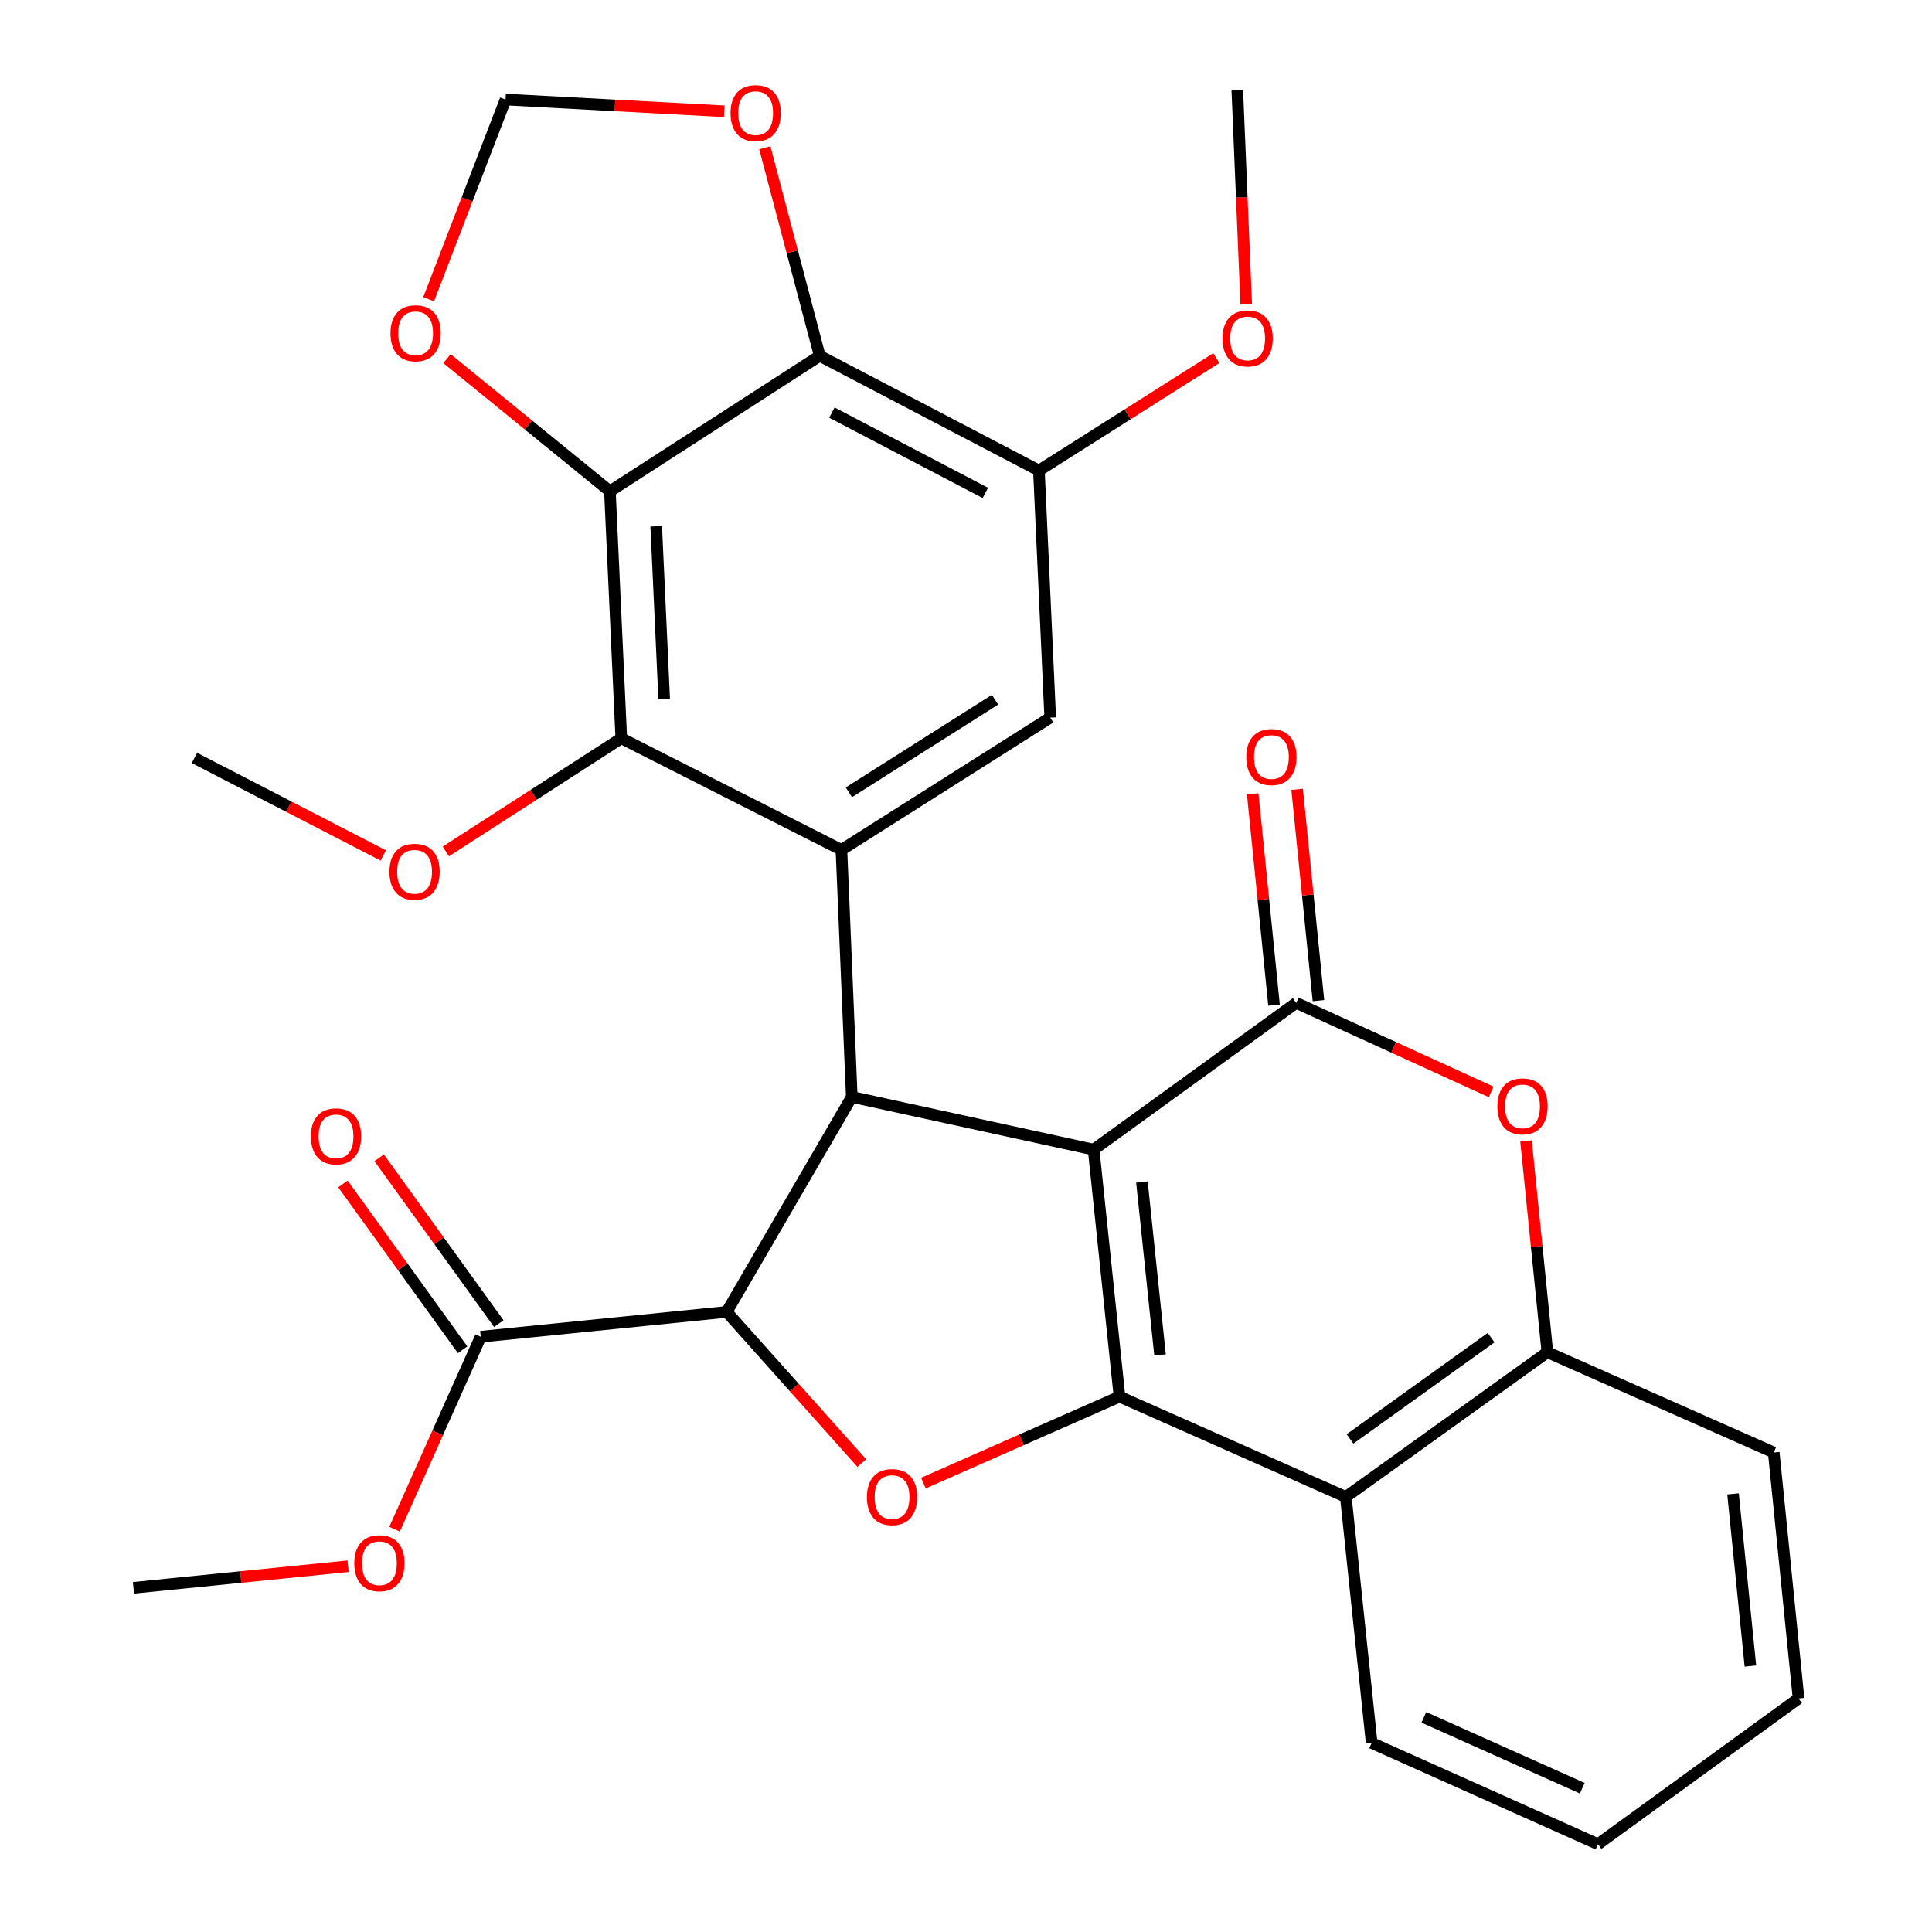 <?xml version='1.0' encoding='iso-8859-1'?>
<svg version='1.1' baseProfile='full'
              xmlns='http://www.w3.org/2000/svg'
                      xmlns:rdkit='http://www.rdkit.org/xml'
                      xmlns:xlink='http://www.w3.org/1999/xlink'
                  xml:space='preserve'
width='1000px' height='1000px' viewBox='0 0 1000 1000'>
<!-- END OF HEADER -->
<rect style='opacity:1.0;fill:#FFFFFF;stroke:none' width='1000' height='1000' x='0' y='0'> </rect>
<path class='bond-0' d='M 566.064,595.038 L 579.457,722.903' style='fill:none;fill-rule:evenodd;stroke:#000000;stroke-width:6px;stroke-linecap:butt;stroke-linejoin:miter;stroke-opacity:1' />
<path class='bond-0' d='M 591.06,611.81 L 600.435,701.316' style='fill:none;fill-rule:evenodd;stroke:#000000;stroke-width:6px;stroke-linecap:butt;stroke-linejoin:miter;stroke-opacity:1' />
<path class='bond-1' d='M 566.064,595.038 L 670.932,519.086' style='fill:none;fill-rule:evenodd;stroke:#000000;stroke-width:6px;stroke-linecap:butt;stroke-linejoin:miter;stroke-opacity:1' />
<path class='bond-2' d='M 566.064,595.038 L 440.882,567.752' style='fill:none;fill-rule:evenodd;stroke:#000000;stroke-width:6px;stroke-linecap:butt;stroke-linejoin:miter;stroke-opacity:1' />
<path class='bond-3' d='M 579.457,722.903 L 528.698,745.279' style='fill:none;fill-rule:evenodd;stroke:#000000;stroke-width:6px;stroke-linecap:butt;stroke-linejoin:miter;stroke-opacity:1' />
<path class='bond-3' d='M 528.698,745.279 L 477.939,767.656' style='fill:none;fill-rule:evenodd;stroke:#FF0000;stroke-width:6px;stroke-linecap:butt;stroke-linejoin:miter;stroke-opacity:1' />
<path class='bond-8' d='M 579.457,722.903 L 696.601,774.804' style='fill:none;fill-rule:evenodd;stroke:#000000;stroke-width:6px;stroke-linecap:butt;stroke-linejoin:miter;stroke-opacity:1' />
<path class='bond-9' d='M 670.932,519.086 L 721.382,542.123' style='fill:none;fill-rule:evenodd;stroke:#000000;stroke-width:6px;stroke-linecap:butt;stroke-linejoin:miter;stroke-opacity:1' />
<path class='bond-9' d='M 721.382,542.123 L 771.832,565.161' style='fill:none;fill-rule:evenodd;stroke:#FF0000;stroke-width:6px;stroke-linecap:butt;stroke-linejoin:miter;stroke-opacity:1' />
<path class='bond-17' d='M 682.43,517.926 L 676.91,463.242' style='fill:none;fill-rule:evenodd;stroke:#000000;stroke-width:6px;stroke-linecap:butt;stroke-linejoin:miter;stroke-opacity:1' />
<path class='bond-17' d='M 676.91,463.242 L 671.39,408.559' style='fill:none;fill-rule:evenodd;stroke:#FF0000;stroke-width:6px;stroke-linecap:butt;stroke-linejoin:miter;stroke-opacity:1' />
<path class='bond-17' d='M 659.434,520.247 L 653.914,465.563' style='fill:none;fill-rule:evenodd;stroke:#000000;stroke-width:6px;stroke-linecap:butt;stroke-linejoin:miter;stroke-opacity:1' />
<path class='bond-17' d='M 653.914,465.563 L 648.394,410.88' style='fill:none;fill-rule:evenodd;stroke:#FF0000;stroke-width:6px;stroke-linecap:butt;stroke-linejoin:miter;stroke-opacity:1' />
<path class='bond-4' d='M 440.882,567.752 L 435.528,439.899' style='fill:none;fill-rule:evenodd;stroke:#000000;stroke-width:6px;stroke-linecap:butt;stroke-linejoin:miter;stroke-opacity:1' />
<path class='bond-5' d='M 440.882,567.752 L 376.141,679.04' style='fill:none;fill-rule:evenodd;stroke:#000000;stroke-width:6px;stroke-linecap:butt;stroke-linejoin:miter;stroke-opacity:1' />
<path class='bond-30' d='M 446.056,757.274 L 411.098,718.157' style='fill:none;fill-rule:evenodd;stroke:#FF0000;stroke-width:6px;stroke-linecap:butt;stroke-linejoin:miter;stroke-opacity:1' />
<path class='bond-30' d='M 411.098,718.157 L 376.141,679.04' style='fill:none;fill-rule:evenodd;stroke:#000000;stroke-width:6px;stroke-linecap:butt;stroke-linejoin:miter;stroke-opacity:1' />
<path class='bond-10' d='M 435.528,439.899 L 321.582,382.13' style='fill:none;fill-rule:evenodd;stroke:#000000;stroke-width:6px;stroke-linecap:butt;stroke-linejoin:miter;stroke-opacity:1' />
<path class='bond-11' d='M 435.528,439.899 L 543.593,371.434' style='fill:none;fill-rule:evenodd;stroke:#000000;stroke-width:6px;stroke-linecap:butt;stroke-linejoin:miter;stroke-opacity:1' />
<path class='bond-11' d='M 439.368,410.105 L 515.014,362.179' style='fill:none;fill-rule:evenodd;stroke:#000000;stroke-width:6px;stroke-linecap:butt;stroke-linejoin:miter;stroke-opacity:1' />
<path class='bond-14' d='M 376.141,679.04 L 248.827,691.881' style='fill:none;fill-rule:evenodd;stroke:#000000;stroke-width:6px;stroke-linecap:butt;stroke-linejoin:miter;stroke-opacity:1' />
<path class='bond-6' d='M 315.688,254.29 L 321.582,382.13' style='fill:none;fill-rule:evenodd;stroke:#000000;stroke-width:6px;stroke-linecap:butt;stroke-linejoin:miter;stroke-opacity:1' />
<path class='bond-6' d='M 339.66,272.401 L 343.786,361.889' style='fill:none;fill-rule:evenodd;stroke:#000000;stroke-width:6px;stroke-linecap:butt;stroke-linejoin:miter;stroke-opacity:1' />
<path class='bond-15' d='M 315.688,254.29 L 273.525,219.966' style='fill:none;fill-rule:evenodd;stroke:#000000;stroke-width:6px;stroke-linecap:butt;stroke-linejoin:miter;stroke-opacity:1' />
<path class='bond-15' d='M 273.525,219.966 L 231.363,185.641' style='fill:none;fill-rule:evenodd;stroke:#FF0000;stroke-width:6px;stroke-linecap:butt;stroke-linejoin:miter;stroke-opacity:1' />
<path class='bond-32' d='M 315.688,254.29 L 424.293,184.181' style='fill:none;fill-rule:evenodd;stroke:#000000;stroke-width:6px;stroke-linecap:butt;stroke-linejoin:miter;stroke-opacity:1' />
<path class='bond-7' d='M 424.293,184.181 L 537.738,243.555' style='fill:none;fill-rule:evenodd;stroke:#000000;stroke-width:6px;stroke-linecap:butt;stroke-linejoin:miter;stroke-opacity:1' />
<path class='bond-7' d='M 430.592,213.565 L 510.004,255.127' style='fill:none;fill-rule:evenodd;stroke:#000000;stroke-width:6px;stroke-linecap:butt;stroke-linejoin:miter;stroke-opacity:1' />
<path class='bond-16' d='M 424.293,184.181 L 410.085,130.332' style='fill:none;fill-rule:evenodd;stroke:#000000;stroke-width:6px;stroke-linecap:butt;stroke-linejoin:miter;stroke-opacity:1' />
<path class='bond-16' d='M 410.085,130.332 L 395.877,76.483' style='fill:none;fill-rule:evenodd;stroke:#FF0000;stroke-width:6px;stroke-linecap:butt;stroke-linejoin:miter;stroke-opacity:1' />
<path class='bond-12' d='M 696.601,774.804 L 800.917,699.906' style='fill:none;fill-rule:evenodd;stroke:#000000;stroke-width:6px;stroke-linecap:butt;stroke-linejoin:miter;stroke-opacity:1' />
<path class='bond-12' d='M 698.768,744.795 L 771.789,692.366' style='fill:none;fill-rule:evenodd;stroke:#000000;stroke-width:6px;stroke-linecap:butt;stroke-linejoin:miter;stroke-opacity:1' />
<path class='bond-23' d='M 696.601,774.804 L 709.968,902.131' style='fill:none;fill-rule:evenodd;stroke:#000000;stroke-width:6px;stroke-linecap:butt;stroke-linejoin:miter;stroke-opacity:1' />
<path class='bond-31' d='M 789.865,590.527 L 795.391,645.216' style='fill:none;fill-rule:evenodd;stroke:#FF0000;stroke-width:6px;stroke-linecap:butt;stroke-linejoin:miter;stroke-opacity:1' />
<path class='bond-31' d='M 795.391,645.216 L 800.917,699.906' style='fill:none;fill-rule:evenodd;stroke:#000000;stroke-width:6px;stroke-linecap:butt;stroke-linejoin:miter;stroke-opacity:1' />
<path class='bond-20' d='M 321.582,382.13 L 276.173,411.419' style='fill:none;fill-rule:evenodd;stroke:#000000;stroke-width:6px;stroke-linecap:butt;stroke-linejoin:miter;stroke-opacity:1' />
<path class='bond-20' d='M 276.173,411.419 L 230.765,440.709' style='fill:none;fill-rule:evenodd;stroke:#FF0000;stroke-width:6px;stroke-linecap:butt;stroke-linejoin:miter;stroke-opacity:1' />
<path class='bond-13' d='M 543.593,371.434 L 537.738,243.555' style='fill:none;fill-rule:evenodd;stroke:#000000;stroke-width:6px;stroke-linecap:butt;stroke-linejoin:miter;stroke-opacity:1' />
<path class='bond-24' d='M 800.917,699.906 L 918.086,751.807' style='fill:none;fill-rule:evenodd;stroke:#000000;stroke-width:6px;stroke-linecap:butt;stroke-linejoin:miter;stroke-opacity:1' />
<path class='bond-21' d='M 537.738,243.555 L 583.659,214.455' style='fill:none;fill-rule:evenodd;stroke:#000000;stroke-width:6px;stroke-linecap:butt;stroke-linejoin:miter;stroke-opacity:1' />
<path class='bond-21' d='M 583.659,214.455 L 629.58,185.354' style='fill:none;fill-rule:evenodd;stroke:#FF0000;stroke-width:6px;stroke-linecap:butt;stroke-linejoin:miter;stroke-opacity:1' />
<path class='bond-19' d='M 258.199,685.118 L 227.229,642.203' style='fill:none;fill-rule:evenodd;stroke:#000000;stroke-width:6px;stroke-linecap:butt;stroke-linejoin:miter;stroke-opacity:1' />
<path class='bond-19' d='M 227.229,642.203 L 196.26,599.288' style='fill:none;fill-rule:evenodd;stroke:#FF0000;stroke-width:6px;stroke-linecap:butt;stroke-linejoin:miter;stroke-opacity:1' />
<path class='bond-19' d='M 239.456,698.643 L 208.487,655.728' style='fill:none;fill-rule:evenodd;stroke:#000000;stroke-width:6px;stroke-linecap:butt;stroke-linejoin:miter;stroke-opacity:1' />
<path class='bond-19' d='M 208.487,655.728 L 177.518,612.813' style='fill:none;fill-rule:evenodd;stroke:#FF0000;stroke-width:6px;stroke-linecap:butt;stroke-linejoin:miter;stroke-opacity:1' />
<path class='bond-22' d='M 248.827,691.881 L 226.53,741.694' style='fill:none;fill-rule:evenodd;stroke:#000000;stroke-width:6px;stroke-linecap:butt;stroke-linejoin:miter;stroke-opacity:1' />
<path class='bond-22' d='M 226.53,741.694 L 204.233,791.508' style='fill:none;fill-rule:evenodd;stroke:#FF0000;stroke-width:6px;stroke-linecap:butt;stroke-linejoin:miter;stroke-opacity:1' />
<path class='bond-18' d='M 221.881,154.86 L 241.774,103.186' style='fill:none;fill-rule:evenodd;stroke:#FF0000;stroke-width:6px;stroke-linecap:butt;stroke-linejoin:miter;stroke-opacity:1' />
<path class='bond-18' d='M 241.774,103.186 L 261.668,51.513' style='fill:none;fill-rule:evenodd;stroke:#000000;stroke-width:6px;stroke-linecap:butt;stroke-linejoin:miter;stroke-opacity:1' />
<path class='bond-34' d='M 374.884,57.599 L 318.276,54.556' style='fill:none;fill-rule:evenodd;stroke:#FF0000;stroke-width:6px;stroke-linecap:butt;stroke-linejoin:miter;stroke-opacity:1' />
<path class='bond-34' d='M 318.276,54.556 L 261.668,51.513' style='fill:none;fill-rule:evenodd;stroke:#000000;stroke-width:6px;stroke-linecap:butt;stroke-linejoin:miter;stroke-opacity:1' />
<path class='bond-25' d='M 198.376,442.778 L 149.506,417.538' style='fill:none;fill-rule:evenodd;stroke:#FF0000;stroke-width:6px;stroke-linecap:butt;stroke-linejoin:miter;stroke-opacity:1' />
<path class='bond-25' d='M 149.506,417.538 L 100.635,392.299' style='fill:none;fill-rule:evenodd;stroke:#000000;stroke-width:6px;stroke-linecap:butt;stroke-linejoin:miter;stroke-opacity:1' />
<path class='bond-27' d='M 645.047,157.557 L 642.735,102.127' style='fill:none;fill-rule:evenodd;stroke:#FF0000;stroke-width:6px;stroke-linecap:butt;stroke-linejoin:miter;stroke-opacity:1' />
<path class='bond-27' d='M 642.735,102.127 L 640.424,46.698' style='fill:none;fill-rule:evenodd;stroke:#000000;stroke-width:6px;stroke-linecap:butt;stroke-linejoin:miter;stroke-opacity:1' />
<path class='bond-26' d='M 180.188,810.668 L 124.631,816.26' style='fill:none;fill-rule:evenodd;stroke:#FF0000;stroke-width:6px;stroke-linecap:butt;stroke-linejoin:miter;stroke-opacity:1' />
<path class='bond-26' d='M 124.631,816.26 L 69.073,821.852' style='fill:none;fill-rule:evenodd;stroke:#000000;stroke-width:6px;stroke-linecap:butt;stroke-linejoin:miter;stroke-opacity:1' />
<path class='bond-28' d='M 709.968,902.131 L 827.124,954.545' style='fill:none;fill-rule:evenodd;stroke:#000000;stroke-width:6px;stroke-linecap:butt;stroke-linejoin:miter;stroke-opacity:1' />
<path class='bond-28' d='M 736.98,888.895 L 818.99,925.586' style='fill:none;fill-rule:evenodd;stroke:#000000;stroke-width:6px;stroke-linecap:butt;stroke-linejoin:miter;stroke-opacity:1' />
<path class='bond-29' d='M 918.086,751.807 L 930.927,879.12' style='fill:none;fill-rule:evenodd;stroke:#000000;stroke-width:6px;stroke-linecap:butt;stroke-linejoin:miter;stroke-opacity:1' />
<path class='bond-29' d='M 897.016,773.223 L 906.004,862.343' style='fill:none;fill-rule:evenodd;stroke:#000000;stroke-width:6px;stroke-linecap:butt;stroke-linejoin:miter;stroke-opacity:1' />
<path class='bond-33' d='M 827.124,954.545 L 930.927,879.12' style='fill:none;fill-rule:evenodd;stroke:#000000;stroke-width:6px;stroke-linecap:butt;stroke-linejoin:miter;stroke-opacity:1' />
<path  class='atom-4' d='M 448.723 774.884
Q 448.723 768.084, 452.083 764.284
Q 455.443 760.484, 461.723 760.484
Q 468.003 760.484, 471.363 764.284
Q 474.723 768.084, 474.723 774.884
Q 474.723 781.764, 471.323 785.684
Q 467.923 789.564, 461.723 789.564
Q 455.483 789.564, 452.083 785.684
Q 448.723 781.804, 448.723 774.884
M 461.723 786.364
Q 466.043 786.364, 468.363 783.484
Q 470.723 780.564, 470.723 774.884
Q 470.723 769.324, 468.363 766.524
Q 466.043 763.684, 461.723 763.684
Q 457.403 763.684, 455.043 766.484
Q 452.723 769.284, 452.723 774.884
Q 452.723 780.604, 455.043 783.484
Q 457.403 786.364, 461.723 786.364
' fill='#FF0000'/>
<path  class='atom-10' d='M 775.051 572.647
Q 775.051 565.847, 778.411 562.047
Q 781.771 558.247, 788.051 558.247
Q 794.331 558.247, 797.691 562.047
Q 801.051 565.847, 801.051 572.647
Q 801.051 579.527, 797.651 583.447
Q 794.251 587.327, 788.051 587.327
Q 781.811 587.327, 778.411 583.447
Q 775.051 579.567, 775.051 572.647
M 788.051 584.127
Q 792.371 584.127, 794.691 581.247
Q 797.051 578.327, 797.051 572.647
Q 797.051 567.087, 794.691 564.287
Q 792.371 561.447, 788.051 561.447
Q 783.731 561.447, 781.371 564.247
Q 779.051 567.047, 779.051 572.647
Q 779.051 578.367, 781.371 581.247
Q 783.731 584.127, 788.051 584.127
' fill='#FF0000'/>
<path  class='atom-16' d='M 202.121 172.499
Q 202.121 165.699, 205.481 161.899
Q 208.841 158.099, 215.121 158.099
Q 221.401 158.099, 224.761 161.899
Q 228.121 165.699, 228.121 172.499
Q 228.121 179.379, 224.721 183.299
Q 221.321 187.179, 215.121 187.179
Q 208.881 187.179, 205.481 183.299
Q 202.121 179.419, 202.121 172.499
M 215.121 183.979
Q 219.441 183.979, 221.761 181.099
Q 224.121 178.179, 224.121 172.499
Q 224.121 166.939, 221.761 164.139
Q 219.441 161.299, 215.121 161.299
Q 210.801 161.299, 208.441 164.099
Q 206.121 166.899, 206.121 172.499
Q 206.121 178.219, 208.441 181.099
Q 210.801 183.979, 215.121 183.979
' fill='#FF0000'/>
<path  class='atom-17' d='M 378.126 58.553
Q 378.126 51.752, 381.486 47.953
Q 384.846 44.153, 391.126 44.153
Q 397.406 44.153, 400.766 47.953
Q 404.126 51.752, 404.126 58.553
Q 404.126 65.433, 400.726 69.353
Q 397.326 73.233, 391.126 73.233
Q 384.886 73.233, 381.486 69.353
Q 378.126 65.472, 378.126 58.553
M 391.126 70.032
Q 395.446 70.032, 397.766 67.153
Q 400.126 64.233, 400.126 58.553
Q 400.126 52.992, 397.766 50.193
Q 395.446 47.352, 391.126 47.352
Q 386.806 47.352, 384.446 50.153
Q 382.126 52.953, 382.126 58.553
Q 382.126 64.272, 384.446 67.153
Q 386.806 70.032, 391.126 70.032
' fill='#FF0000'/>
<path  class='atom-18' d='M 645.079 391.84
Q 645.079 385.04, 648.439 381.24
Q 651.799 377.44, 658.079 377.44
Q 664.359 377.44, 667.719 381.24
Q 671.079 385.04, 671.079 391.84
Q 671.079 398.72, 667.679 402.64
Q 664.279 406.52, 658.079 406.52
Q 651.839 406.52, 648.439 402.64
Q 645.079 398.76, 645.079 391.84
M 658.079 403.32
Q 662.399 403.32, 664.719 400.44
Q 667.079 397.52, 667.079 391.84
Q 667.079 386.28, 664.719 383.48
Q 662.399 380.64, 658.079 380.64
Q 653.759 380.64, 651.399 383.44
Q 649.079 386.24, 649.079 391.84
Q 649.079 397.56, 651.399 400.44
Q 653.759 403.32, 658.079 403.32
' fill='#FF0000'/>
<path  class='atom-20' d='M 160.929 588.171
Q 160.929 581.371, 164.289 577.571
Q 167.649 573.771, 173.929 573.771
Q 180.209 573.771, 183.569 577.571
Q 186.929 581.371, 186.929 588.171
Q 186.929 595.051, 183.529 598.971
Q 180.129 602.851, 173.929 602.851
Q 167.689 602.851, 164.289 598.971
Q 160.929 595.091, 160.929 588.171
M 173.929 599.651
Q 178.249 599.651, 180.569 596.771
Q 182.929 593.851, 182.929 588.171
Q 182.929 582.611, 180.569 579.811
Q 178.249 576.971, 173.929 576.971
Q 169.609 576.971, 167.249 579.771
Q 164.929 582.571, 164.929 588.171
Q 164.929 593.891, 167.249 596.771
Q 169.609 599.651, 173.929 599.651
' fill='#FF0000'/>
<path  class='atom-21' d='M 201.582 451.227
Q 201.582 444.427, 204.942 440.627
Q 208.302 436.827, 214.582 436.827
Q 220.862 436.827, 224.222 440.627
Q 227.582 444.427, 227.582 451.227
Q 227.582 458.107, 224.182 462.027
Q 220.782 465.907, 214.582 465.907
Q 208.342 465.907, 204.942 462.027
Q 201.582 458.147, 201.582 451.227
M 214.582 462.707
Q 218.902 462.707, 221.222 459.827
Q 223.582 456.907, 223.582 451.227
Q 223.582 445.667, 221.222 442.867
Q 218.902 440.027, 214.582 440.027
Q 210.262 440.027, 207.902 442.827
Q 205.582 445.627, 205.582 451.227
Q 205.582 456.947, 207.902 459.827
Q 210.262 462.707, 214.582 462.707
' fill='#FF0000'/>
<path  class='atom-22' d='M 632.778 175.17
Q 632.778 168.37, 636.138 164.57
Q 639.498 160.77, 645.778 160.77
Q 652.058 160.77, 655.418 164.57
Q 658.778 168.37, 658.778 175.17
Q 658.778 182.05, 655.378 185.97
Q 651.978 189.85, 645.778 189.85
Q 639.538 189.85, 636.138 185.97
Q 632.778 182.09, 632.778 175.17
M 645.778 186.65
Q 650.098 186.65, 652.418 183.77
Q 654.778 180.85, 654.778 175.17
Q 654.778 169.61, 652.418 166.81
Q 650.098 163.97, 645.778 163.97
Q 641.458 163.97, 639.098 166.77
Q 636.778 169.57, 636.778 175.17
Q 636.778 180.89, 639.098 183.77
Q 641.458 186.65, 645.778 186.65
' fill='#FF0000'/>
<path  class='atom-23' d='M 183.387 809.117
Q 183.387 802.317, 186.747 798.517
Q 190.107 794.717, 196.387 794.717
Q 202.667 794.717, 206.027 798.517
Q 209.387 802.317, 209.387 809.117
Q 209.387 815.997, 205.987 819.917
Q 202.587 823.797, 196.387 823.797
Q 190.147 823.797, 186.747 819.917
Q 183.387 816.037, 183.387 809.117
M 196.387 820.597
Q 200.707 820.597, 203.027 817.717
Q 205.387 814.797, 205.387 809.117
Q 205.387 803.557, 203.027 800.757
Q 200.707 797.917, 196.387 797.917
Q 192.067 797.917, 189.707 800.717
Q 187.387 803.517, 187.387 809.117
Q 187.387 814.837, 189.707 817.717
Q 192.067 820.597, 196.387 820.597
' fill='#FF0000'/>
</svg>
